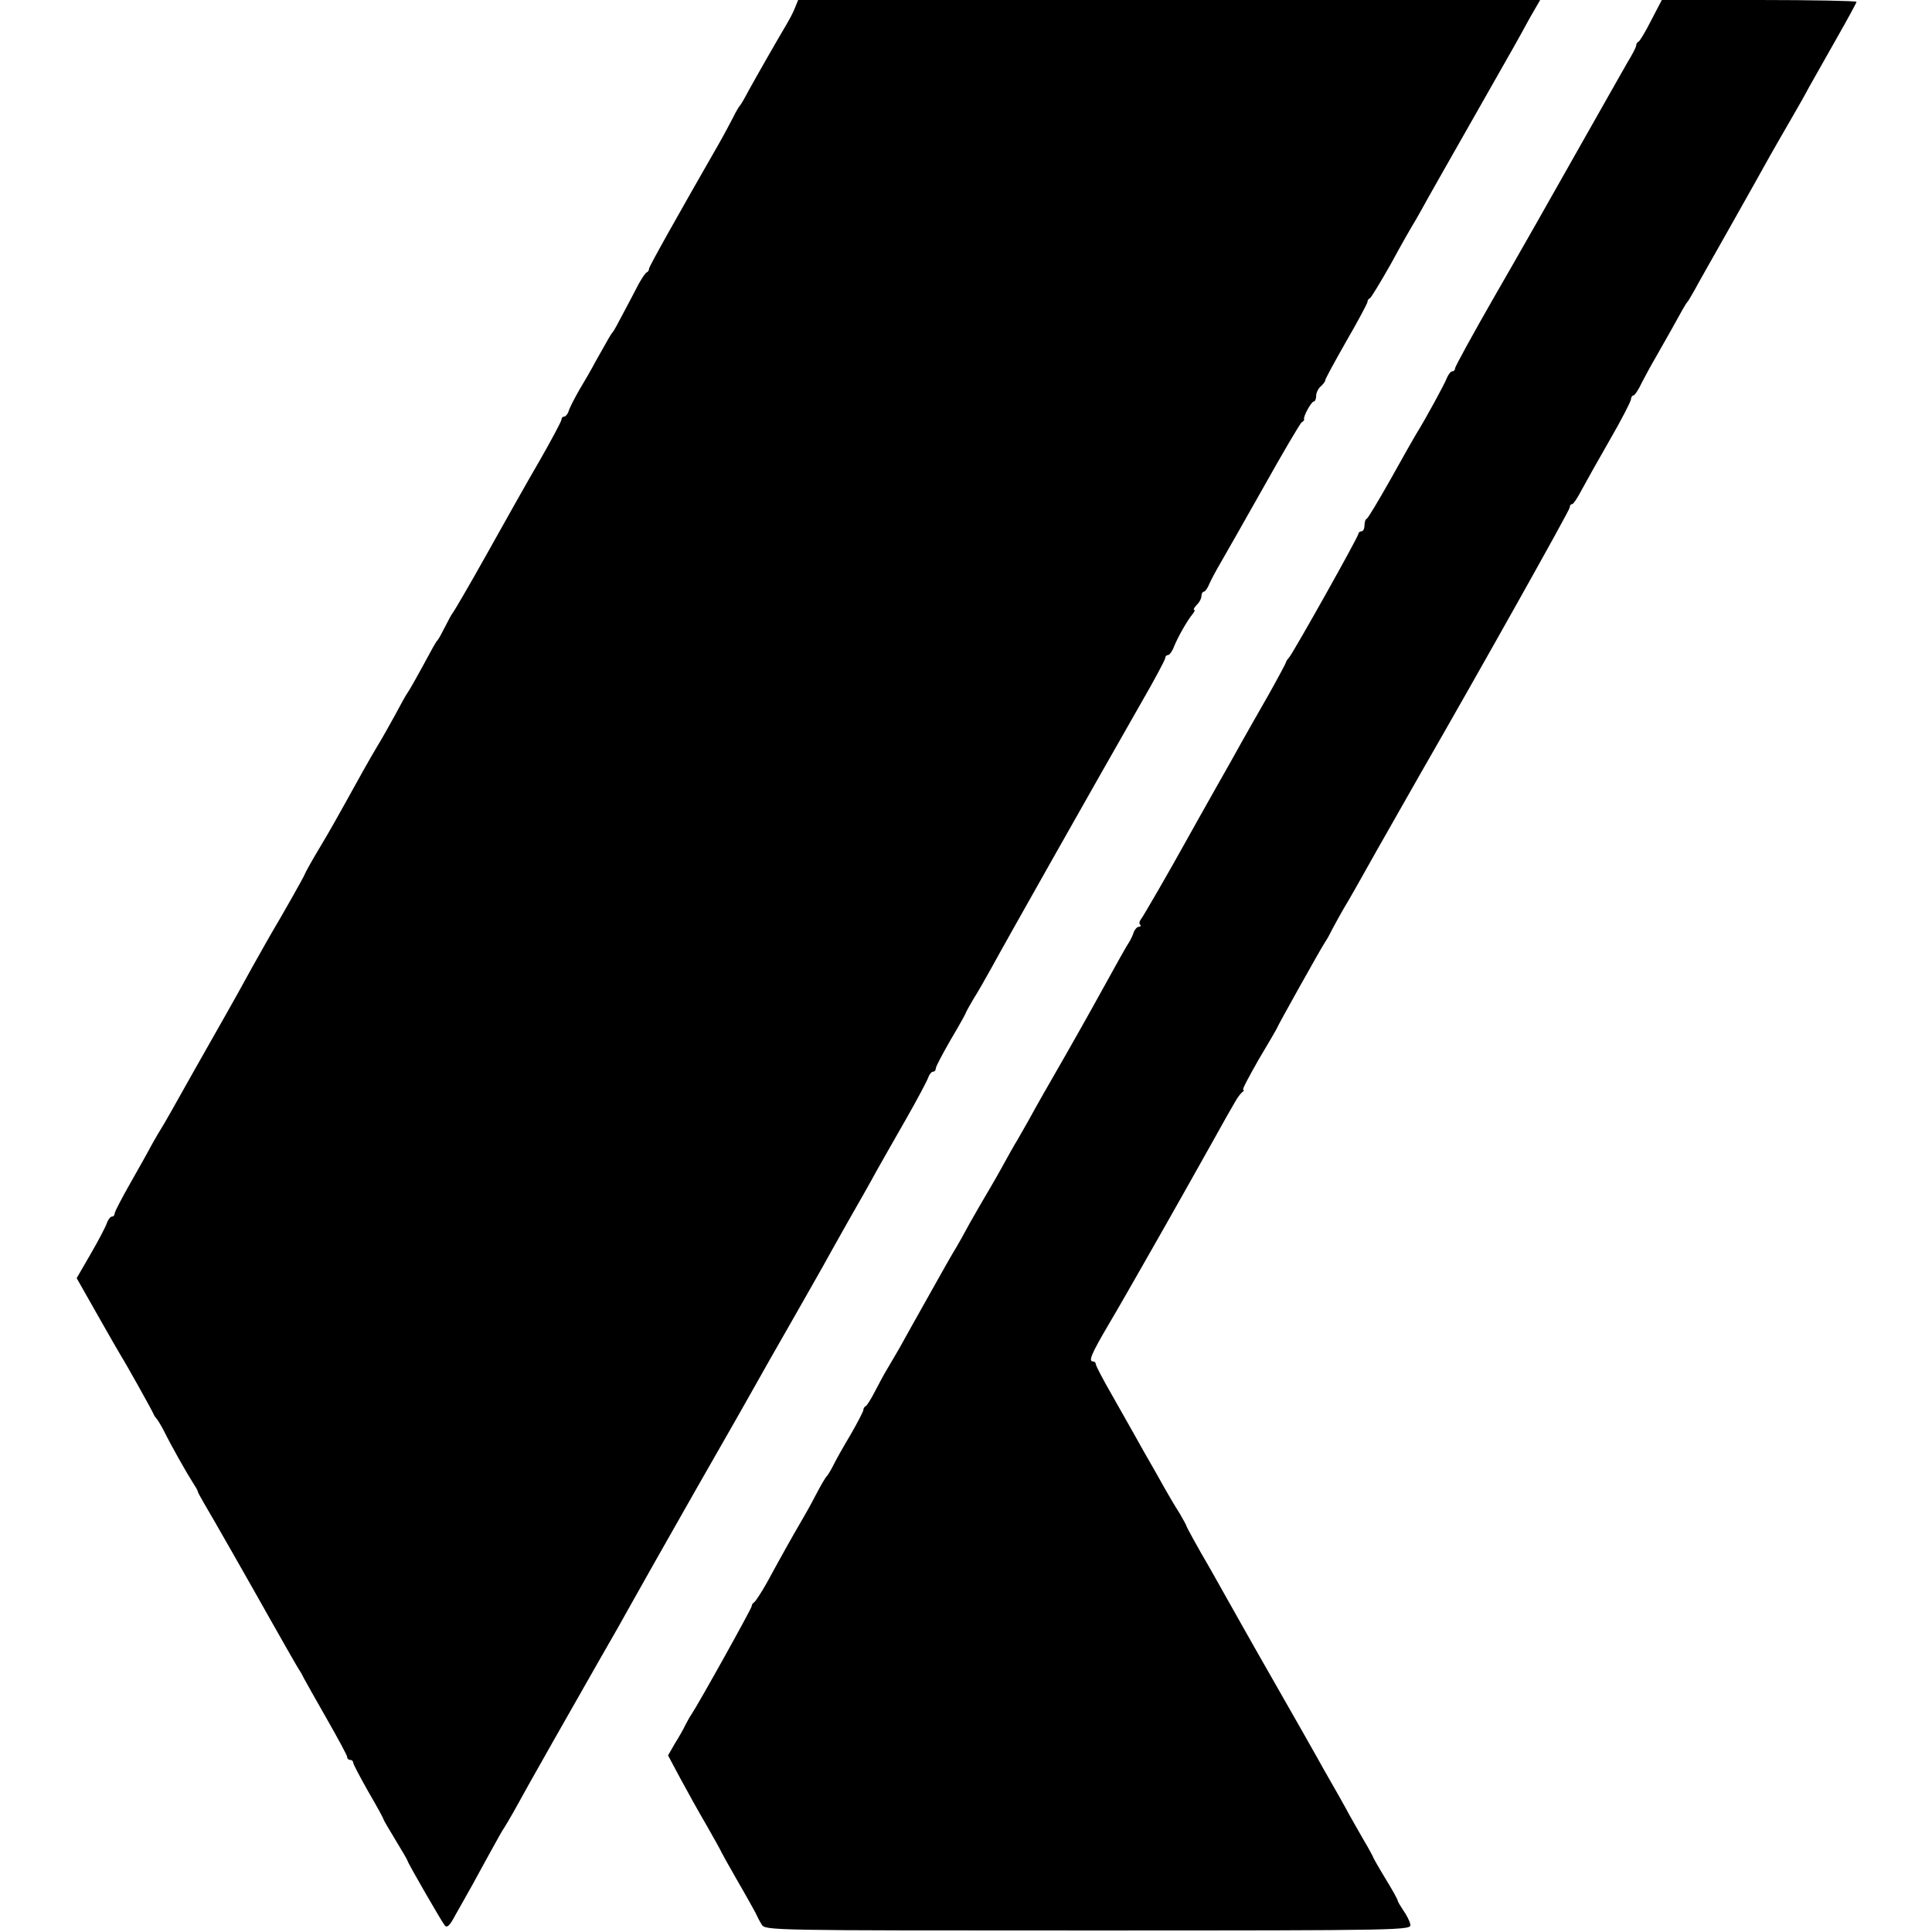 <?xml version="1.0" standalone="no"?>
<!DOCTYPE svg PUBLIC "-//W3C//DTD SVG 20010904//EN"
 "http://www.w3.org/TR/2001/REC-SVG-20010904/DTD/svg10.dtd">
<svg version="1.0" xmlns="http://www.w3.org/2000/svg"
 width="640pt" height="640pt" viewBox="0 0 640 640"
 preserveAspectRatio="xMidYMid meet">
<g transform="translate(0,640) scale(0.1,-0.1)"
fill="#000000" stroke="none">
<path d="M2633 6373 c-6 -16 -20 -41 -30 -58 -28 -47 -96 -166 -123 -215 -13
-25 -26 -47 -29 -50 -3 -3 -14 -21 -23 -40 -10 -19 -30 -57 -46 -85 -137 -239
-232 -408 -232 -415 0 -5 -3 -10 -7 -12 -5 -1 -16 -19 -27 -38 -10 -19 -32
-62 -50 -95 -17 -33 -33 -62 -36 -65 -5 -5 -11 -15 -58 -99 -13 -25 -37 -66
-52 -91 -15 -26 -31 -57 -35 -68 -3 -12 -11 -22 -16 -22 -5 0 -9 -4 -9 -10 0
-5 -33 -67 -73 -137 -41 -70 -120 -211 -177 -313 -57 -102 -107 -187 -110
-190 -3 -3 -14 -23 -25 -45 -11 -22 -22 -42 -25 -45 -3 -3 -10 -14 -16 -25
-53 -98 -78 -142 -84 -150 -4 -5 -23 -39 -42 -75 -20 -36 -45 -81 -57 -100
-24 -40 -70 -122 -110 -195 -15 -27 -50 -90 -79 -138 -29 -48 -52 -90 -52 -92
0 -4 -80 -145 -110 -195 -5 -8 -34 -60 -65 -115 -30 -55 -68 -123 -84 -151
-73 -128 -160 -283 -183 -324 -14 -25 -35 -61 -47 -80 -11 -19 -24 -42 -28
-50 -4 -8 -31 -56 -60 -107 -29 -51 -53 -97 -53 -102 0 -6 -4 -11 -9 -11 -5 0
-12 -9 -16 -19 -3 -11 -27 -57 -53 -102 l-48 -83 68 -120 c38 -67 73 -128 78
-136 16 -25 105 -184 109 -195 2 -5 7 -12 10 -15 3 -3 14 -21 24 -40 23 -47
75 -139 95 -170 9 -14 17 -27 17 -30 0 -3 10 -21 21 -40 20 -33 159 -277 219
-384 47 -83 85 -150 95 -166 6 -8 13 -22 17 -30 4 -8 38 -68 75 -133 37 -65
68 -122 68 -127 0 -6 5 -10 10 -10 6 0 10 -4 10 -9 0 -5 23 -48 50 -96 28 -48
50 -88 50 -91 0 -2 18 -33 40 -69 22 -36 40 -67 40 -69 0 -6 111 -198 123
-214 8 -10 17 -1 36 35 15 26 41 73 58 103 16 30 45 82 63 115 18 33 36 65 40
70 4 6 19 31 33 56 41 76 205 364 282 499 40 69 87 152 105 185 18 33 115 204
215 380 101 176 193 338 205 360 12 22 61 108 108 190 47 83 96 168 108 190
12 22 50 90 84 150 35 61 77 135 93 165 17 30 61 108 99 174 37 65 70 127 73
137 4 11 11 19 16 19 5 0 9 5 9 11 0 6 23 49 50 96 28 47 50 87 50 89 0 2 11
21 23 42 13 20 41 69 62 107 35 65 319 568 496 878 44 76 79 142 79 147 0 6 4
10 9 10 5 0 14 12 20 28 13 32 43 85 61 107 7 8 9 15 6 15 -4 0 0 7 8 16 9 8
16 22 16 30 0 8 4 14 8 14 4 0 13 12 19 28 7 15 23 45 36 67 13 22 77 135 142
250 65 116 122 213 127 216 6 3 9 8 8 10 -4 8 24 59 32 59 4 0 8 8 8 19 0 10
7 24 15 31 8 7 15 16 15 20 0 5 32 63 70 130 39 67 70 126 70 130 0 5 3 10 8
12 4 2 35 53 69 113 33 61 70 126 82 145 11 19 30 53 42 75 12 22 75 132 139
245 64 113 128 225 142 250 14 25 40 71 57 103 l33 57 -1229 0 -1229 0 -11
-27z"/>
<path d="M5470 6333 c-19 -38 -38 -69 -42 -71 -5 -2 -8 -8 -8 -13 0 -5 -13
-30 -29 -56 -15 -27 -90 -158 -166 -293 -76 -135 -198 -350 -272 -478 -73
-127 -133 -237 -133 -242 0 -6 -4 -10 -9 -10 -5 0 -13 -10 -18 -22 -7 -19 -70
-135 -103 -188 -5 -8 -42 -73 -82 -145 -40 -71 -76 -131 -80 -133 -5 -2 -8
-12 -8 -23 0 -10 -4 -19 -10 -19 -5 0 -10 -4 -10 -8 0 -10 -214 -391 -229
-409 -6 -7 -11 -14 -11 -17 0 -2 -26 -51 -58 -108 -33 -57 -71 -125 -87 -153
-15 -27 -55 -99 -90 -160 -34 -60 -73 -130 -87 -155 -67 -121 -151 -266 -159
-276 -5 -6 -6 -14 -2 -17 3 -4 2 -7 -4 -7 -6 0 -13 -8 -17 -17 -3 -10 -10 -25
-15 -33 -9 -13 -29 -49 -128 -228 -14 -26 -52 -92 -83 -147 -62 -108 -92 -160
-122 -215 -11 -19 -27 -48 -37 -65 -10 -16 -33 -57 -51 -90 -18 -33 -52 -91
-75 -130 -22 -38 -44 -77 -48 -85 -4 -8 -17 -31 -28 -50 -12 -19 -54 -93 -94
-165 -40 -71 -83 -148 -95 -170 -13 -22 -31 -53 -41 -70 -10 -16 -28 -50 -41
-75 -13 -25 -26 -46 -30 -48 -5 -2 -8 -8 -8 -13 0 -4 -19 -41 -42 -81 -24 -40
-50 -86 -58 -103 -8 -16 -18 -32 -21 -35 -4 -3 -21 -32 -38 -65 -17 -33 -40
-73 -50 -90 -20 -34 -58 -101 -109 -195 -20 -36 -40 -66 -44 -68 -4 -2 -8 -8
-8 -13 0 -7 -174 -320 -200 -359 -6 -8 -14 -24 -20 -35 -5 -11 -20 -38 -34
-60 l-23 -40 40 -75 c22 -41 62 -113 89 -159 26 -46 48 -85 48 -87 0 -1 23
-42 51 -91 28 -48 55 -97 61 -108 5 -11 14 -29 21 -40 12 -20 23 -20 1082 -20
1058 0 1070 1 1067 20 -2 11 -13 32 -23 46 -10 15 -19 30 -19 33 0 4 -18 36
-40 72 -22 36 -40 68 -40 69 0 2 -15 30 -34 62 -18 32 -45 78 -58 103 -14 25
-35 63 -48 85 -13 22 -34 60 -48 85 -14 25 -70 124 -125 220 -55 96 -111 195
-125 220 -14 25 -60 107 -103 183 -44 75 -79 140 -79 142 0 3 -11 22 -23 43
-13 20 -35 57 -49 82 -14 25 -35 63 -48 85 -13 22 -34 60 -48 85 -14 25 -49
87 -78 138 -30 52 -54 98 -54 103 0 5 -4 9 -9 9 -16 0 -7 23 50 120 31 52 85
147 121 210 83 145 193 341 226 400 36 65 58 104 74 131 7 13 18 27 23 31 6 4
7 8 3 8 -4 0 20 45 52 101 33 55 60 102 60 103 0 4 147 267 160 286 6 8 17 29
25 45 9 17 25 46 36 65 12 19 62 107 111 195 92 162 109 192 145 255 186 323
493 870 493 879 0 6 3 11 8 11 4 0 18 21 32 48 14 26 56 101 94 167 38 66 69
126 69 133 0 6 4 12 8 12 4 0 17 19 28 43 12 23 32 60 45 82 26 45 73 129 90
160 6 11 13 22 16 25 3 3 13 21 24 40 10 19 65 116 121 215 56 99 114 203 129
230 16 28 45 79 66 115 21 36 49 85 62 110 14 25 55 97 91 161 37 65 67 120
67 123 0 3 -145 6 -323 6 l-322 0 -35 -67z"/>
</g>
</svg>
